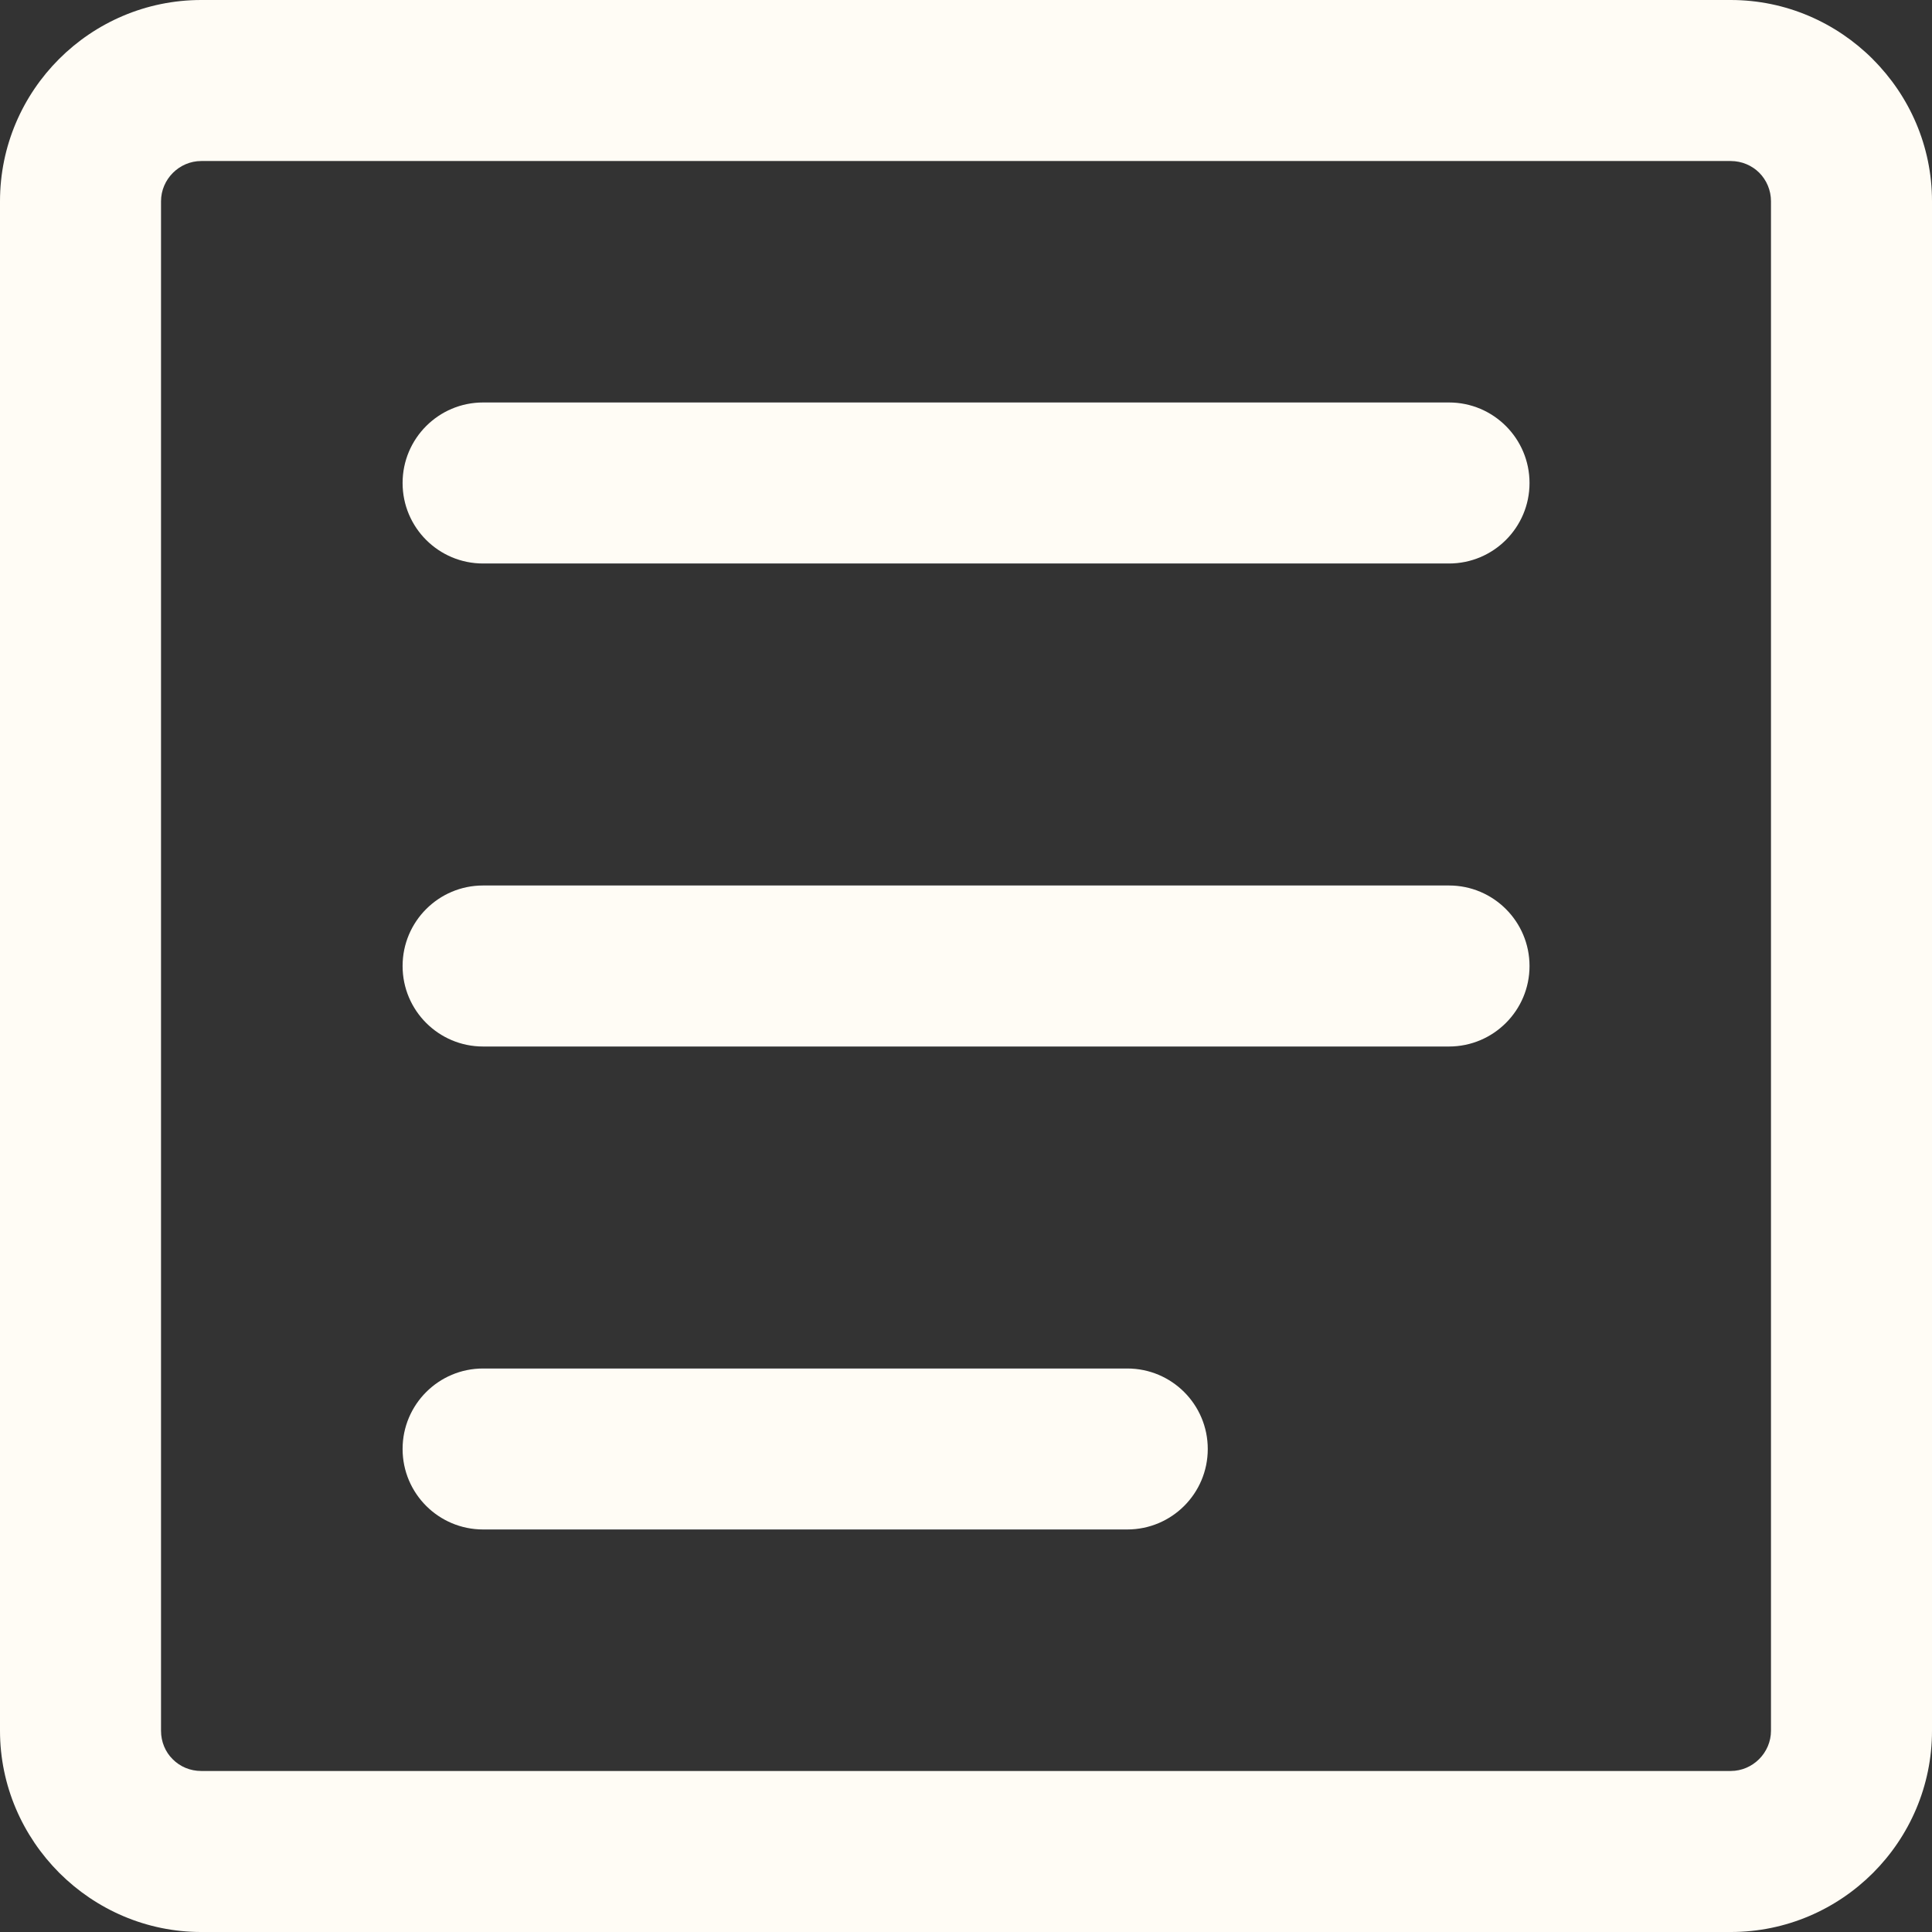 <svg xmlns="http://www.w3.org/2000/svg" xmlns:xlink="http://www.w3.org/1999/xlink" xmlns:xodm="http://www.corel.com/coreldraw/odm/2003" xml:space="preserve" width="96px" height="96px" style="shape-rendering:geometricPrecision; text-rendering:geometricPrecision; image-rendering:optimizeQuality; fill-rule:evenodd; clip-rule:evenodd" viewBox="0 0 331.51 331.51"><rect x="0" y="0" width="331.51" height="331.51" fill="#333333" stroke="none"/> <defs>  <style type="text/css">   <![CDATA[    .fil0 {fill:#FFFCF5;fill-rule:nonzero}   ]]>  </style> </defs> <g id="Plan_x0020_1">    <path class="fil0" d="M296.98 27.63l-262.45 0c-1.88,0 -3.61,0.78 -4.86,2.03 -1.26,1.26 -2.04,2.99 -2.04,4.87l0 262.45c0,1.92 0.76,3.65 1.98,4.86l0.06 0.06c1.22,1.22 2.94,1.98 4.86,1.98l262.45 0c1.88,0 3.61,-0.78 4.87,-2.04 1.25,-1.25 2.03,-2.98 2.03,-4.86l0 -262.45c0,-1.9 -0.77,-3.64 -2.01,-4.89 -1.24,-1.24 -2.99,-2.01 -4.89,-2.01zm-262.45 -27.63l262.45 0c9.47,0 18.09,3.88 24.35,10.13l0.05 0.06c6.25,6.25 10.13,14.87 10.13,24.34l0 262.45c0,9.51 -3.88,18.15 -10.13,24.4 -6.25,6.25 -14.89,10.13 -24.4,10.13l-262.45 0c-9.43,0 -18.04,-3.86 -24.31,-10.1l-0.06 -0.06c-6.28,-6.3 -10.16,-14.93 -10.16,-24.37l0 -262.45c0,-9.51 3.88,-18.15 10.13,-24.4 6.25,-6.25 14.89,-10.13 24.4,-10.13z"></path>  <path class="fil0" d="M82.89 96.69c-7.63,0 -13.81,-6.18 -13.81,-13.81 0,-7.63 6.18,-13.82 13.81,-13.82l165.74 0c7.63,0 13.82,6.19 13.82,13.82 0,7.63 -6.19,13.81 -13.82,13.81l-165.74 0z"></path>  <path class="fil0" d="M82.89 179.57c-7.63,0 -13.81,-6.19 -13.81,-13.81 0,-7.63 6.18,-13.82 13.81,-13.82l165.74 0c7.63,0 13.82,6.19 13.82,13.82 0,7.62 -6.19,13.81 -13.82,13.81l-165.74 0z"></path>  <path class="fil0" d="M82.89 262.44c-7.62,0 -13.81,-6.18 -13.81,-13.81 0,-7.63 6.19,-13.81 13.81,-13.81l110.54 0c7.63,0 13.81,6.18 13.81,13.81 0,7.63 -6.18,13.81 -13.81,13.81l-110.54 0z"></path> </g></svg>